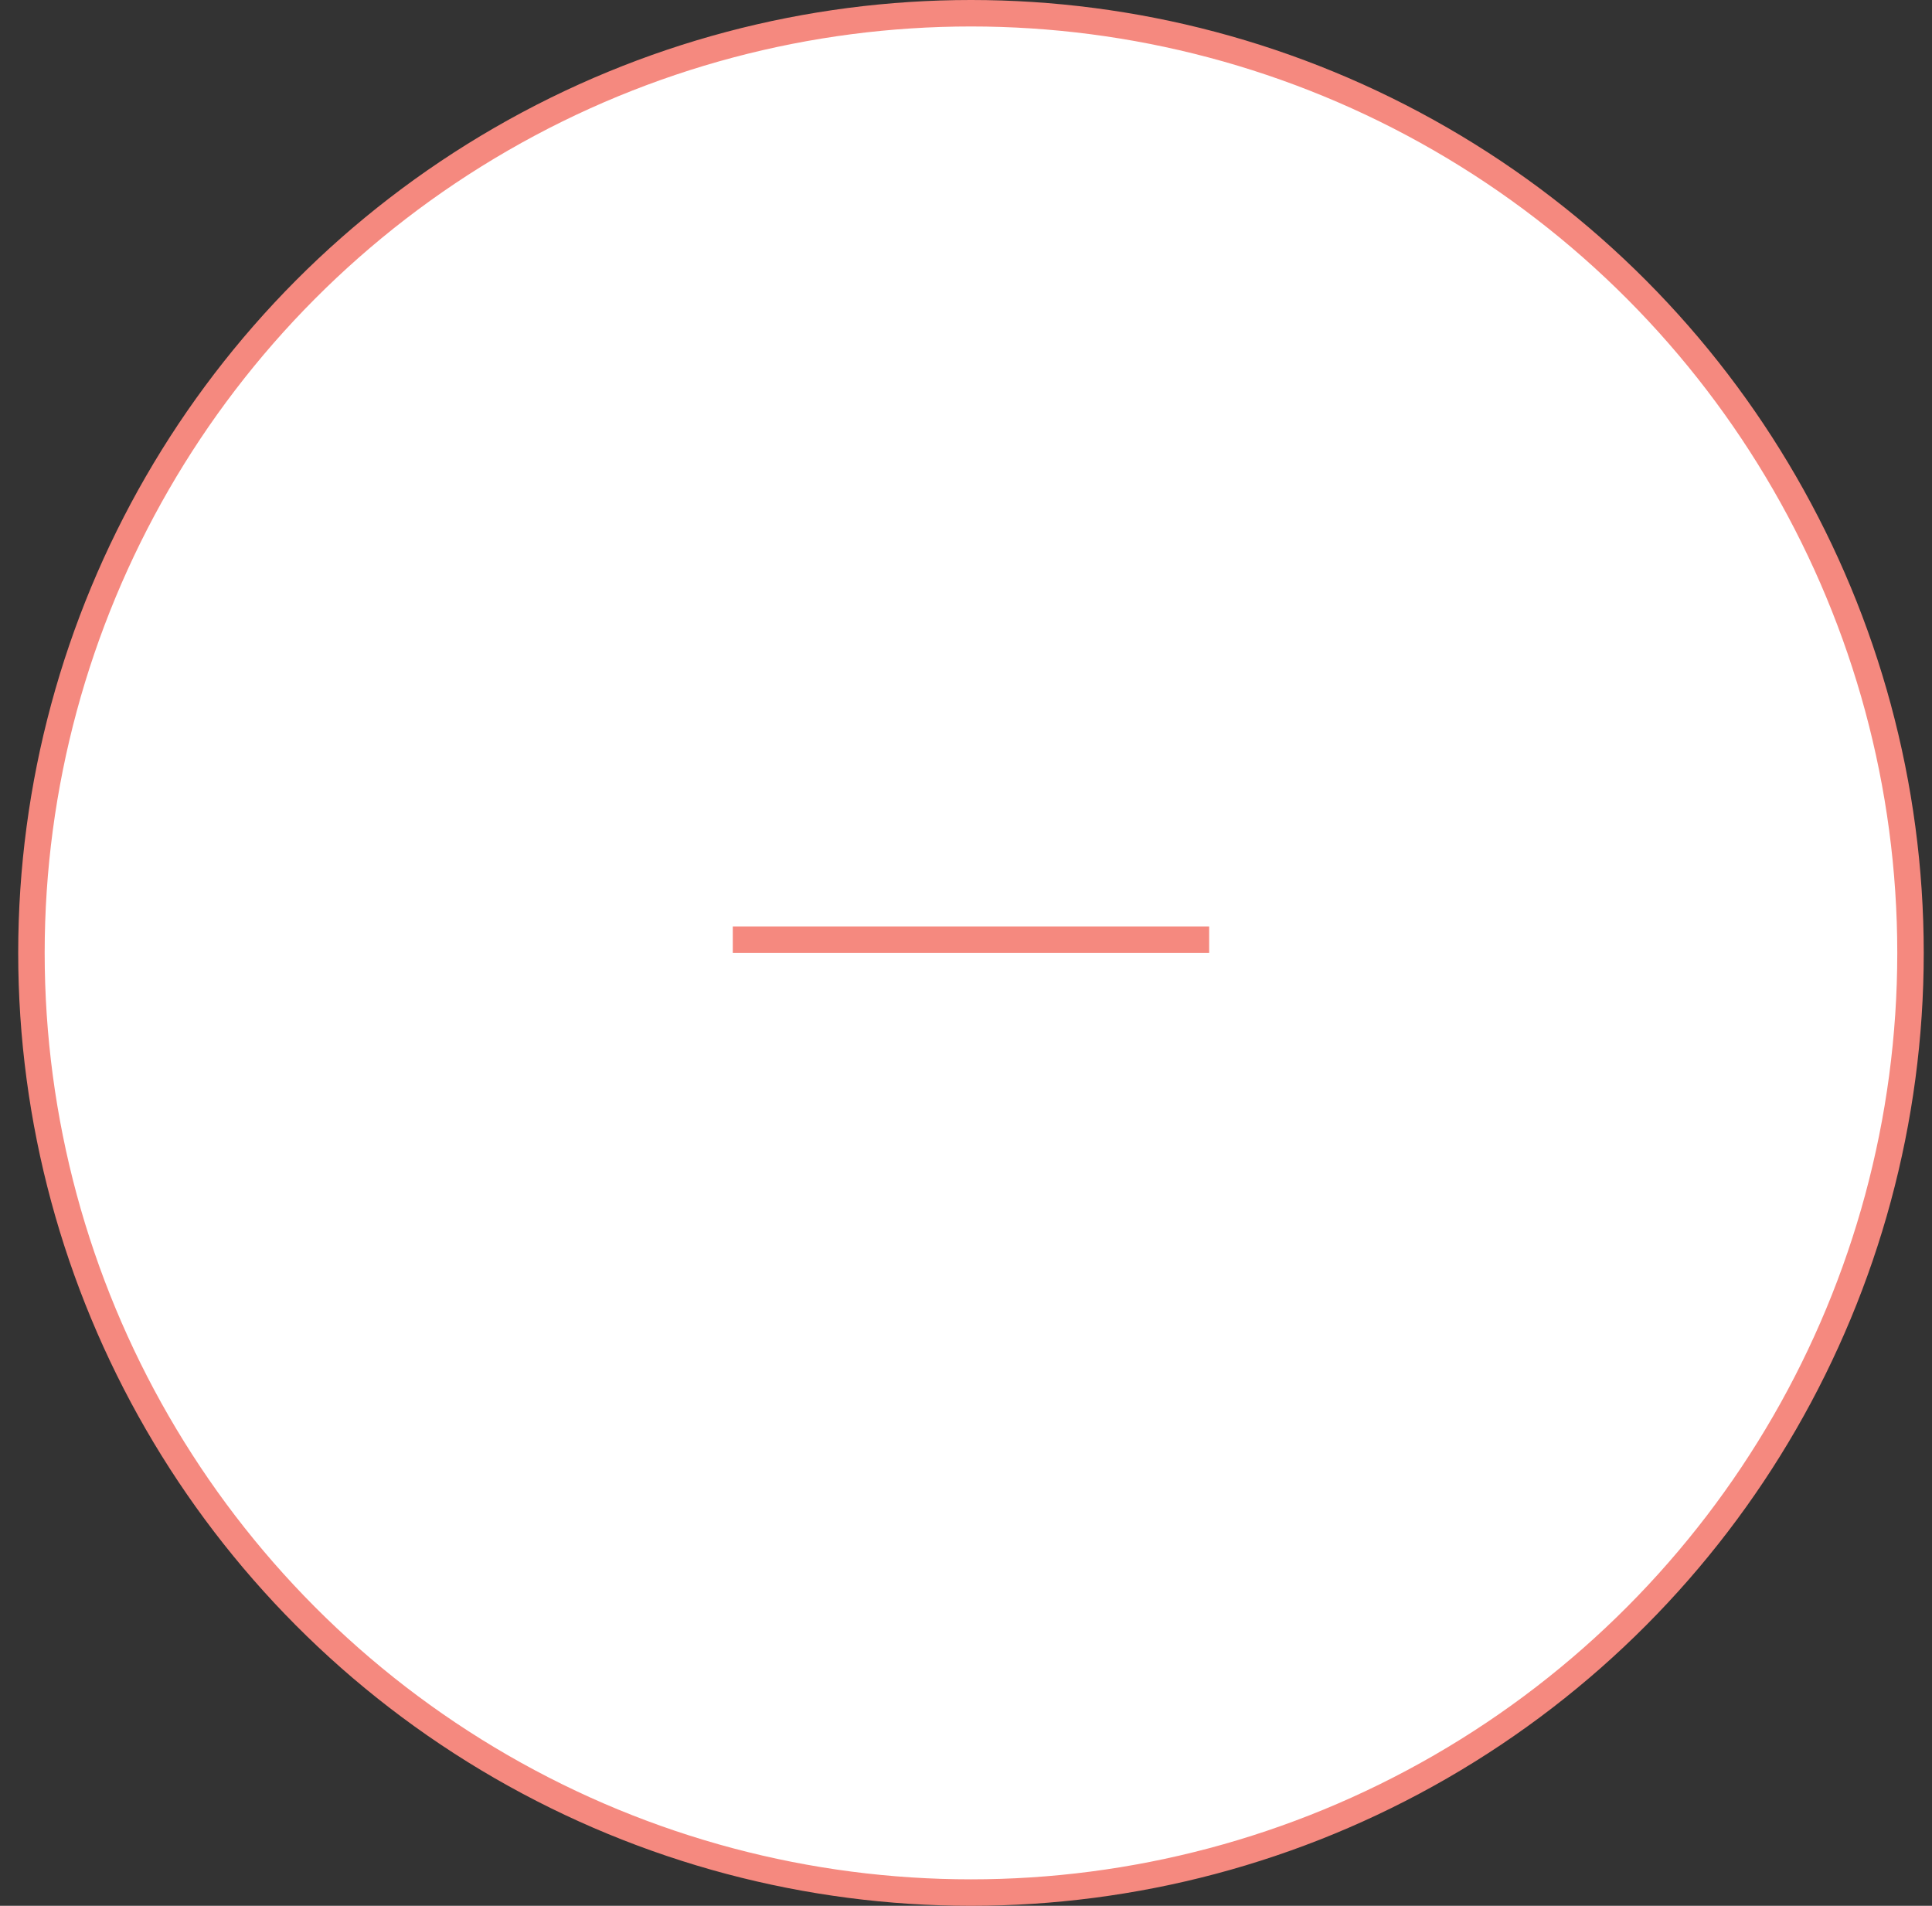 <svg width="73" height="72" viewBox="0 0 73 72" fill="none" xmlns="http://www.w3.org/2000/svg">
<rect x="0" y="0" width="73" height="72" fill="#333333" stroke="none"/>
<circle cx="36.688" cy="36" r="35.5" fill="white" stroke="#F5897F"/>
<line x1="27.688" y1="35.5" x2="45.688" y2="35.5" stroke="#F5897F"/>
</svg>

